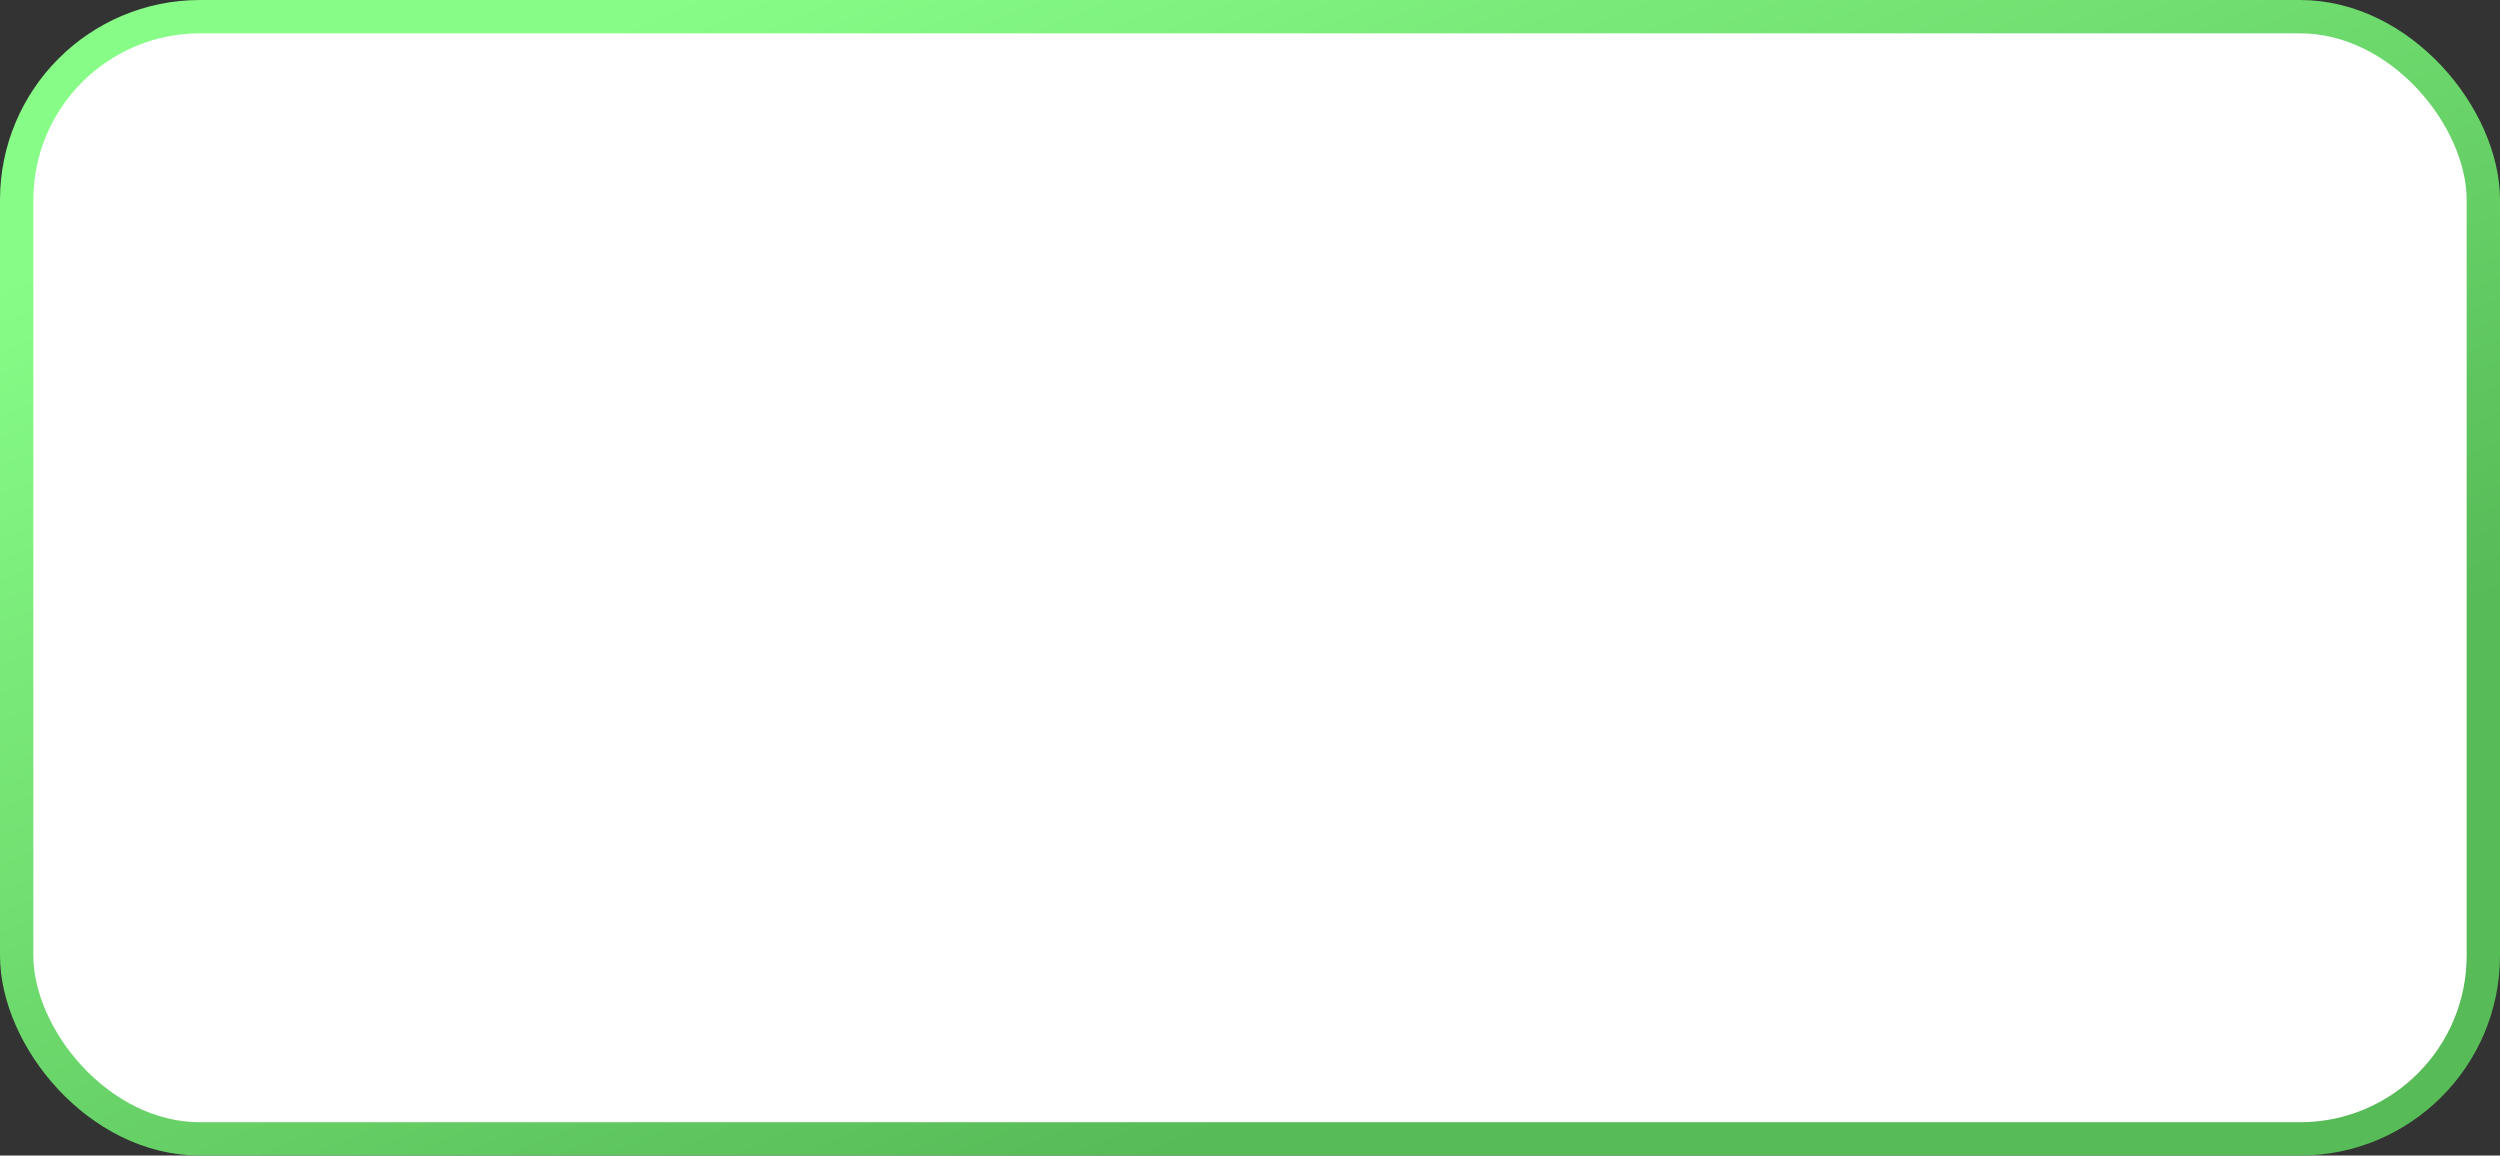 <?xml version="1.0" encoding="UTF-8"?> <svg xmlns="http://www.w3.org/2000/svg" width="225" height="104" viewBox="0 0 225 104" fill="none"><rect x="0" y="0" width="225" height="104" fill="#333333" stroke="none"/><rect x="1.5" y="1.5" width="222" height="101" rx="16.5" fill="white" stroke="url(#paint0_linear_200_1615)" stroke-width="3"></rect><defs><linearGradient id="paint0_linear_200_1615" x1="53.167" y1="3" x2="97.026" y2="107.495" gradientUnits="userSpaceOnUse"><stop stop-color="#87FD87"></stop><stop offset="1" stop-color="#57BB57"></stop></linearGradient></defs></svg> 